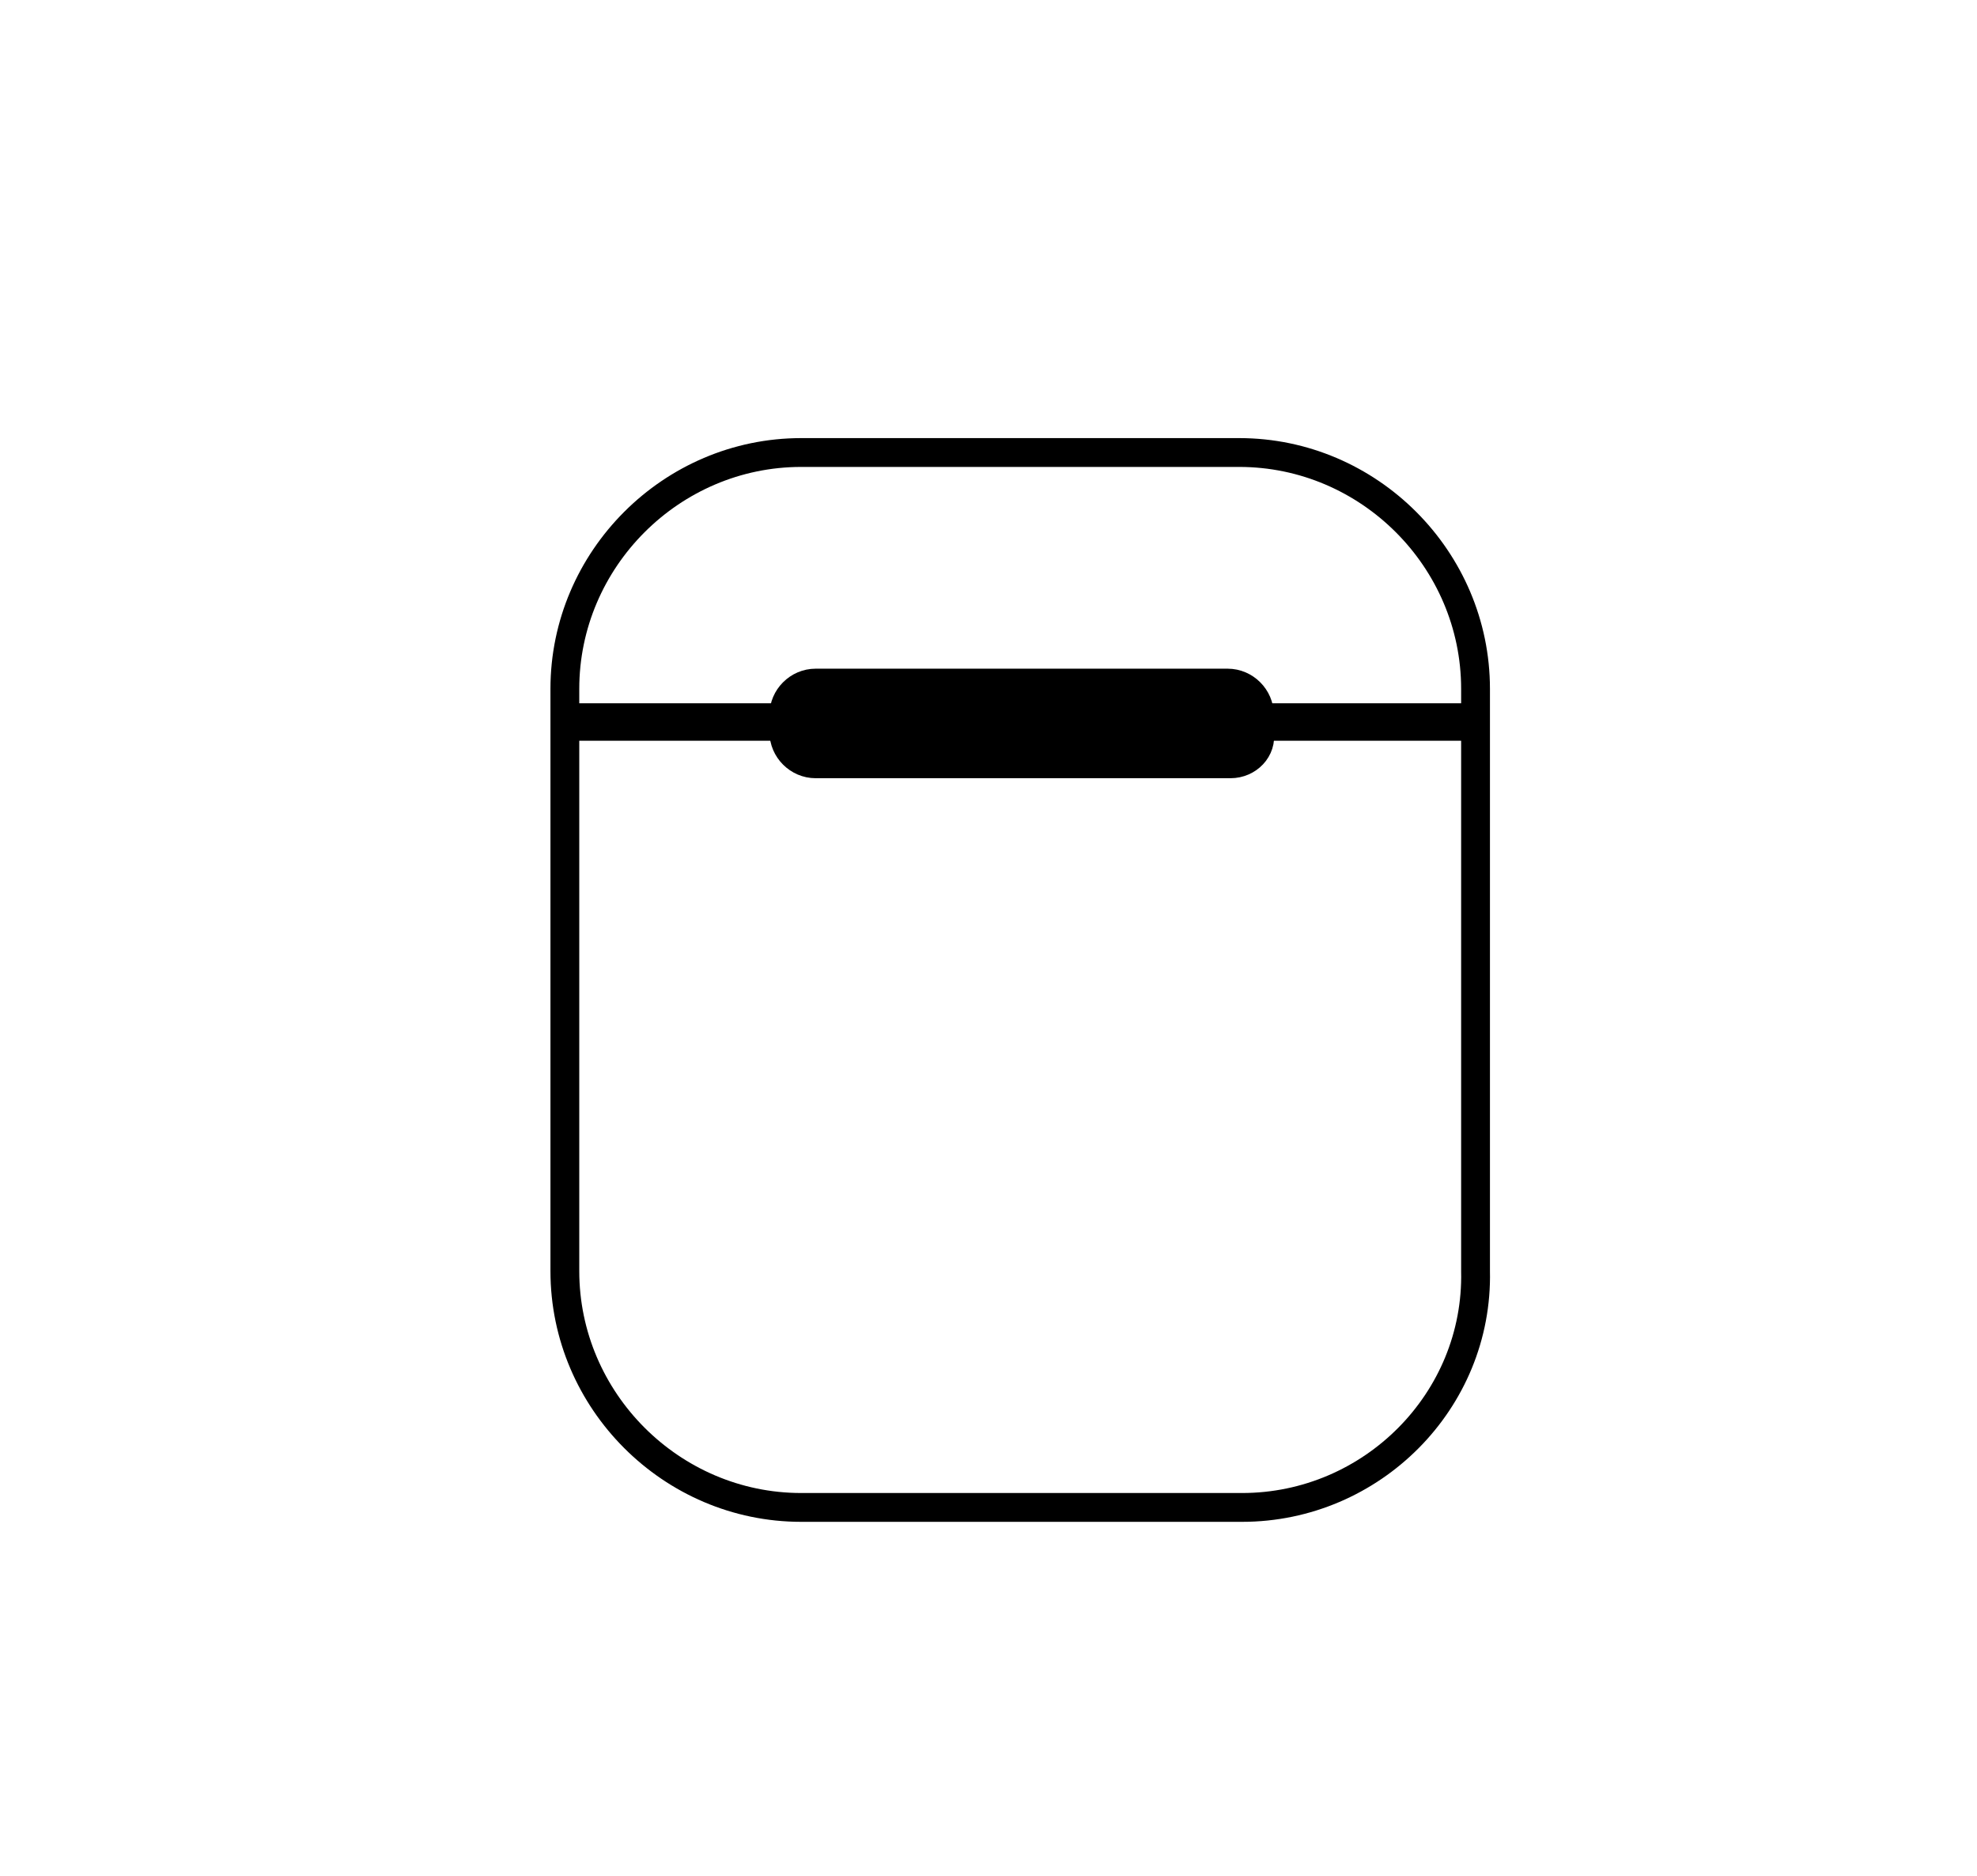 <?xml version="1.0" encoding="utf-8"?>
<!-- Generator: Adobe Illustrator 26.5.0, SVG Export Plug-In . SVG Version: 6.00 Build 0)  -->
<svg version="1.1" id="Ebene_1" xmlns="http://www.w3.org/2000/svg" xmlns:xlink="http://www.w3.org/1999/xlink" x="0px" y="0px"
	 viewBox="0 0 68.6 65.1" style="enable-background:new 0 0 68.6 65.1;" xml:space="preserve">
<style type="text/css">
	.st0{fill:none;stroke:#000000;stroke-miterlimit:10;}
	.st1{stroke:#000000;stroke-miterlimit:10;}
</style>
<path class="st0" d="M43.1,52.3H27.8c-4.5,0-8.2-3.7-8.2-8.2V23.9c0-4.5,3.7-8.2,8.2-8.2h15.2c4.5,0,8.2,3.7,8.2,8.2v20.2
	C51.3,48.6,47.6,52.3,43.1,52.3z"/>
<rect x="20.3" y="24.9" class="st0" width="30.7" height="0.3"/>
<path class="st1" d="M42.7,26.5H28.3c-0.6,0-1.1-0.5-1.1-1.1v-0.6c0-0.6,0.5-1.1,1.1-1.1h14.3c0.6,0,1.1,0.5,1.1,1.1v0.6
	C43.8,26,43.3,26.5,42.7,26.5z"/>
</svg>
